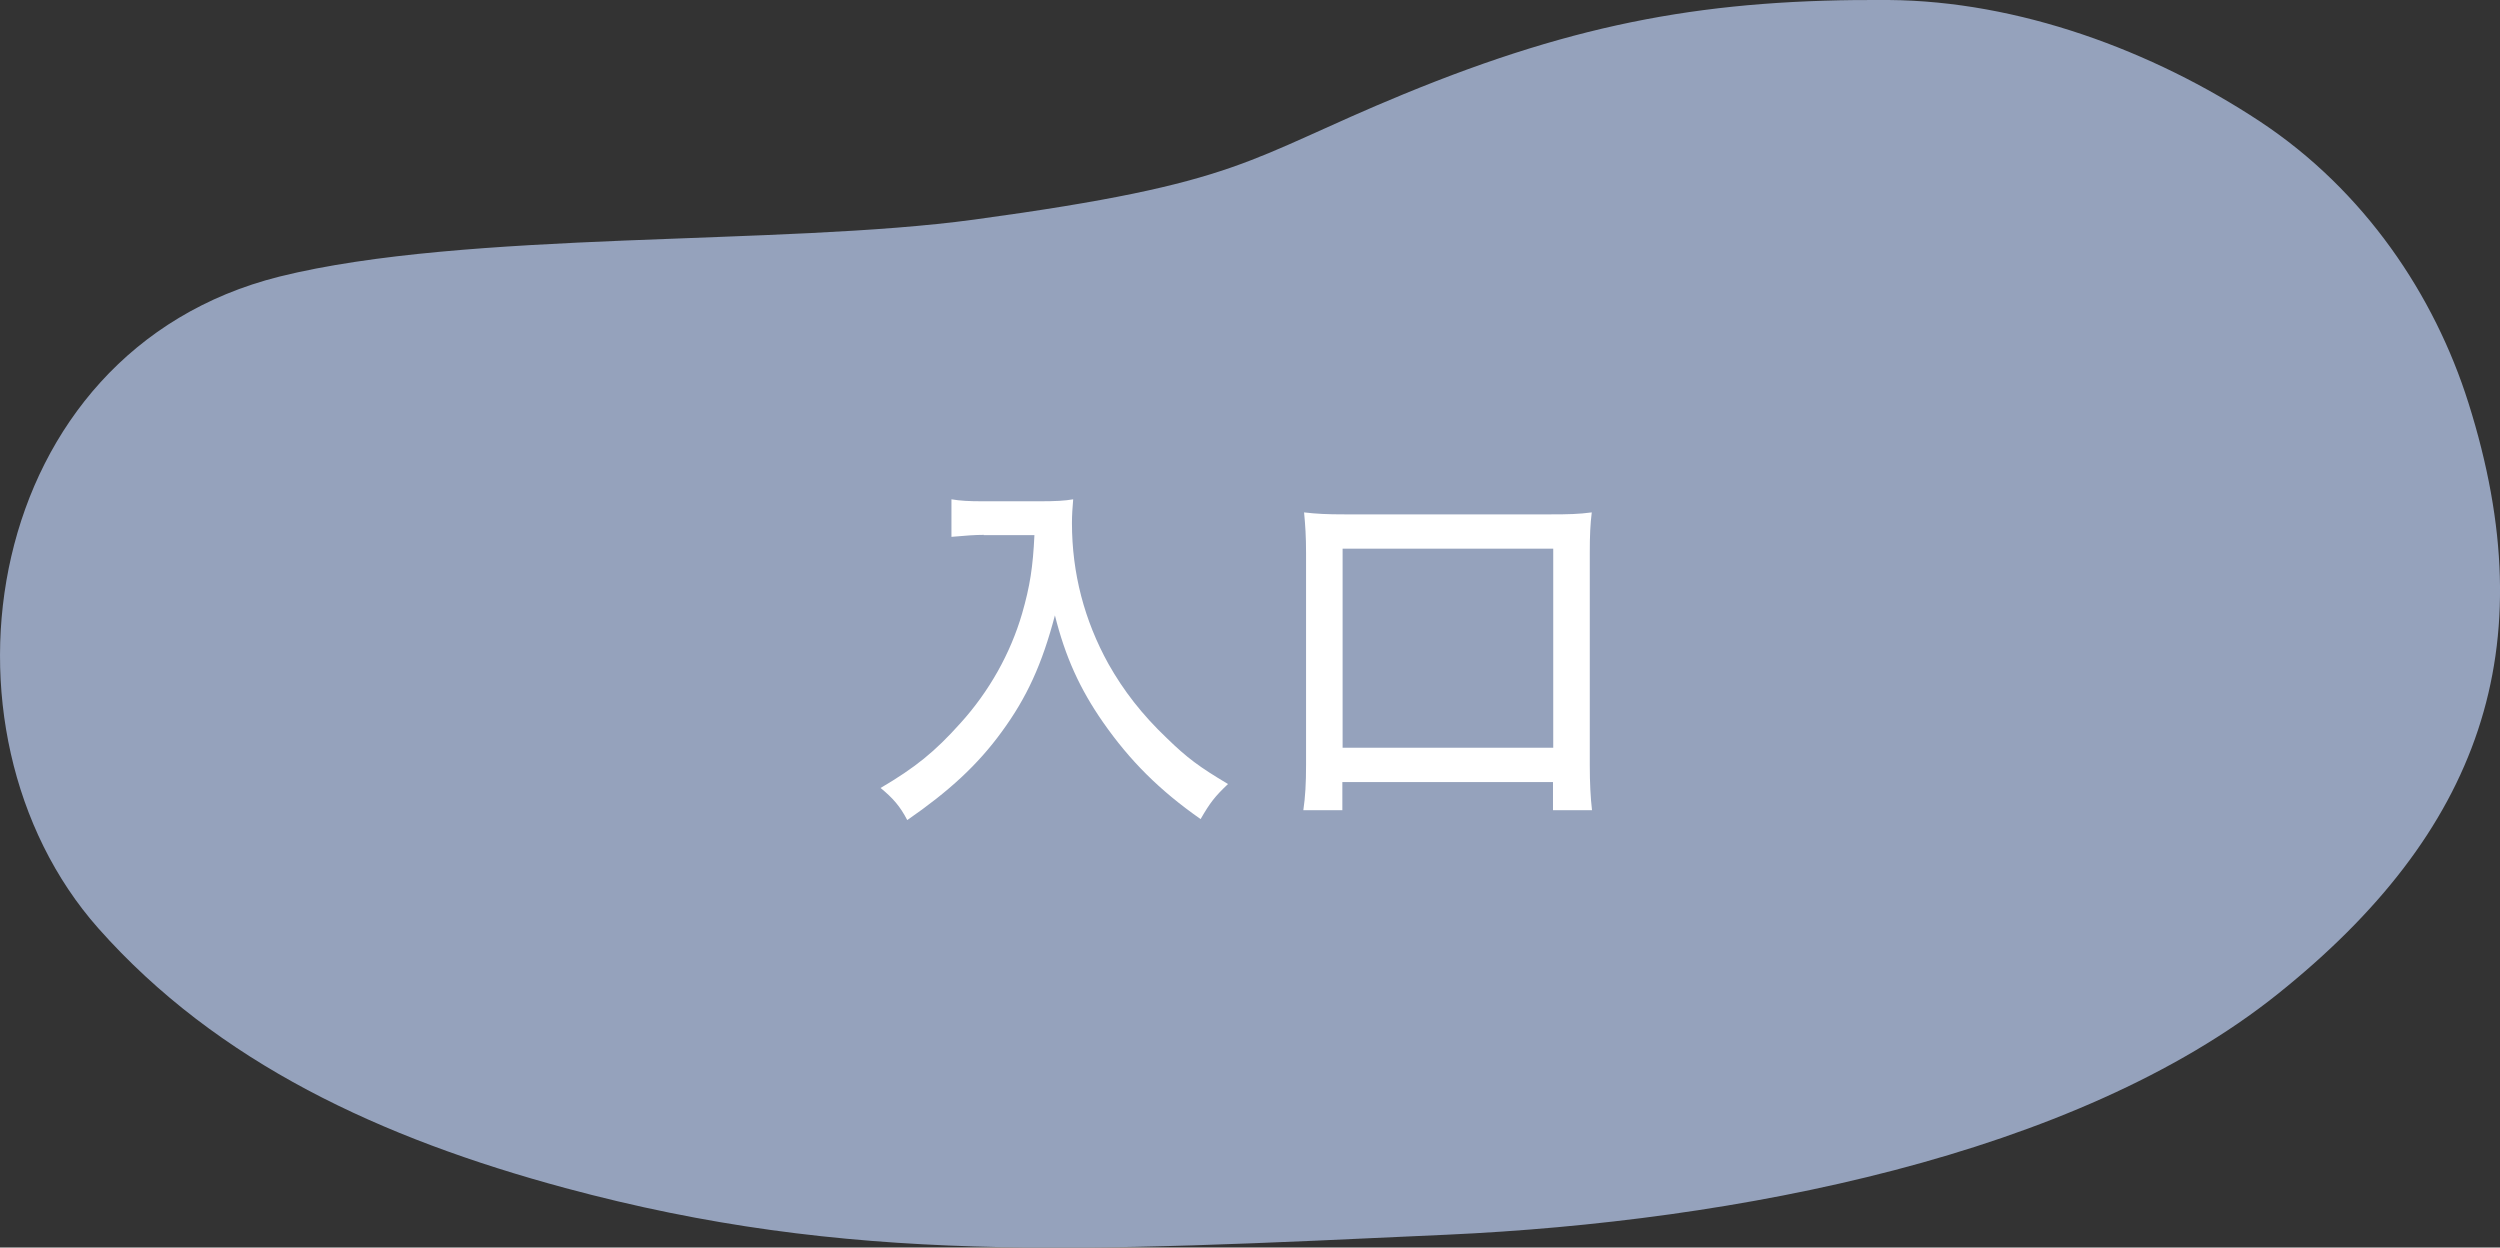 <?xml version="1.0" encoding="UTF-8"?><svg id="_レイヤー_2" xmlns="http://www.w3.org/2000/svg" viewBox="0 0 101.24 50.52"><rect x="0" y="0" width="101.24" height="50.52" fill="#333333" stroke="none"/><defs><style>.cls-1{fill:#95a2bc;}.cls-1,.cls-2{stroke-width:0px;}.cls-2{fill:#fff;}</style></defs><path class="cls-1" d="M39.47,8.89c-7.84,1.07-20.58.43-28.15,2.31C-.78,14.23-3.1,29.59,3.98,37.59c4.83,5.45,11.46,8.51,18.91,10.52,11.5,3.1,20.74,2.58,35.72,1.89,11.65-.53,25.43-3.19,33.62-9.74,8.19-6.55,10.88-13.98,7.73-23.95-1.37-4.34-4.19-8.58-8.44-11.39C87.16,2.04,81.74.04,76.48,0c-7.2-.05-12.48.87-19.63,3.81-6.46,2.66-6.44,3.59-17.38,5.08Z"/><path class="cls-2" d="M39.85,21.66c-.36,0-.77.03-1.32.08v-1.52c.36.06.68.08,1.3.08h2.24c.68,0,1.05-.02,1.39-.08-.03.35-.05.65-.05.96,0,2.03.5,3.94,1.48,5.71.61,1.08,1.36,2.05,2.36,3,.82.8,1.32,1.17,2.48,1.86-.53.5-.73.76-1.11,1.42-1.67-1.17-2.86-2.36-3.95-3.92-.94-1.35-1.53-2.65-1.95-4.33-.52,1.98-1.14,3.33-2.15,4.71-.98,1.35-2.15,2.42-3.83,3.58-.29-.56-.58-.89-1.08-1.3,1.41-.83,2.2-1.47,3.23-2.62,1.17-1.29,2.03-2.83,2.5-4.44.32-1.11.44-1.89.5-3.18h-2.06Z"/><path class="cls-2" d="M52.78,32.81c.08-.55.11-1.08.11-1.83v-8.59c0-.67-.03-1.11-.08-1.64.5.06.92.08,1.65.08h8.33c.73,0,1.15-.01,1.67-.08-.06.49-.08.92-.08,1.64v8.59c0,.73.03,1.32.09,1.83h-1.58v-1.14h-8.53v1.14h-1.59ZM54.37,30.28h8.53v-8.06h-8.53v8.06Z"/></svg>
